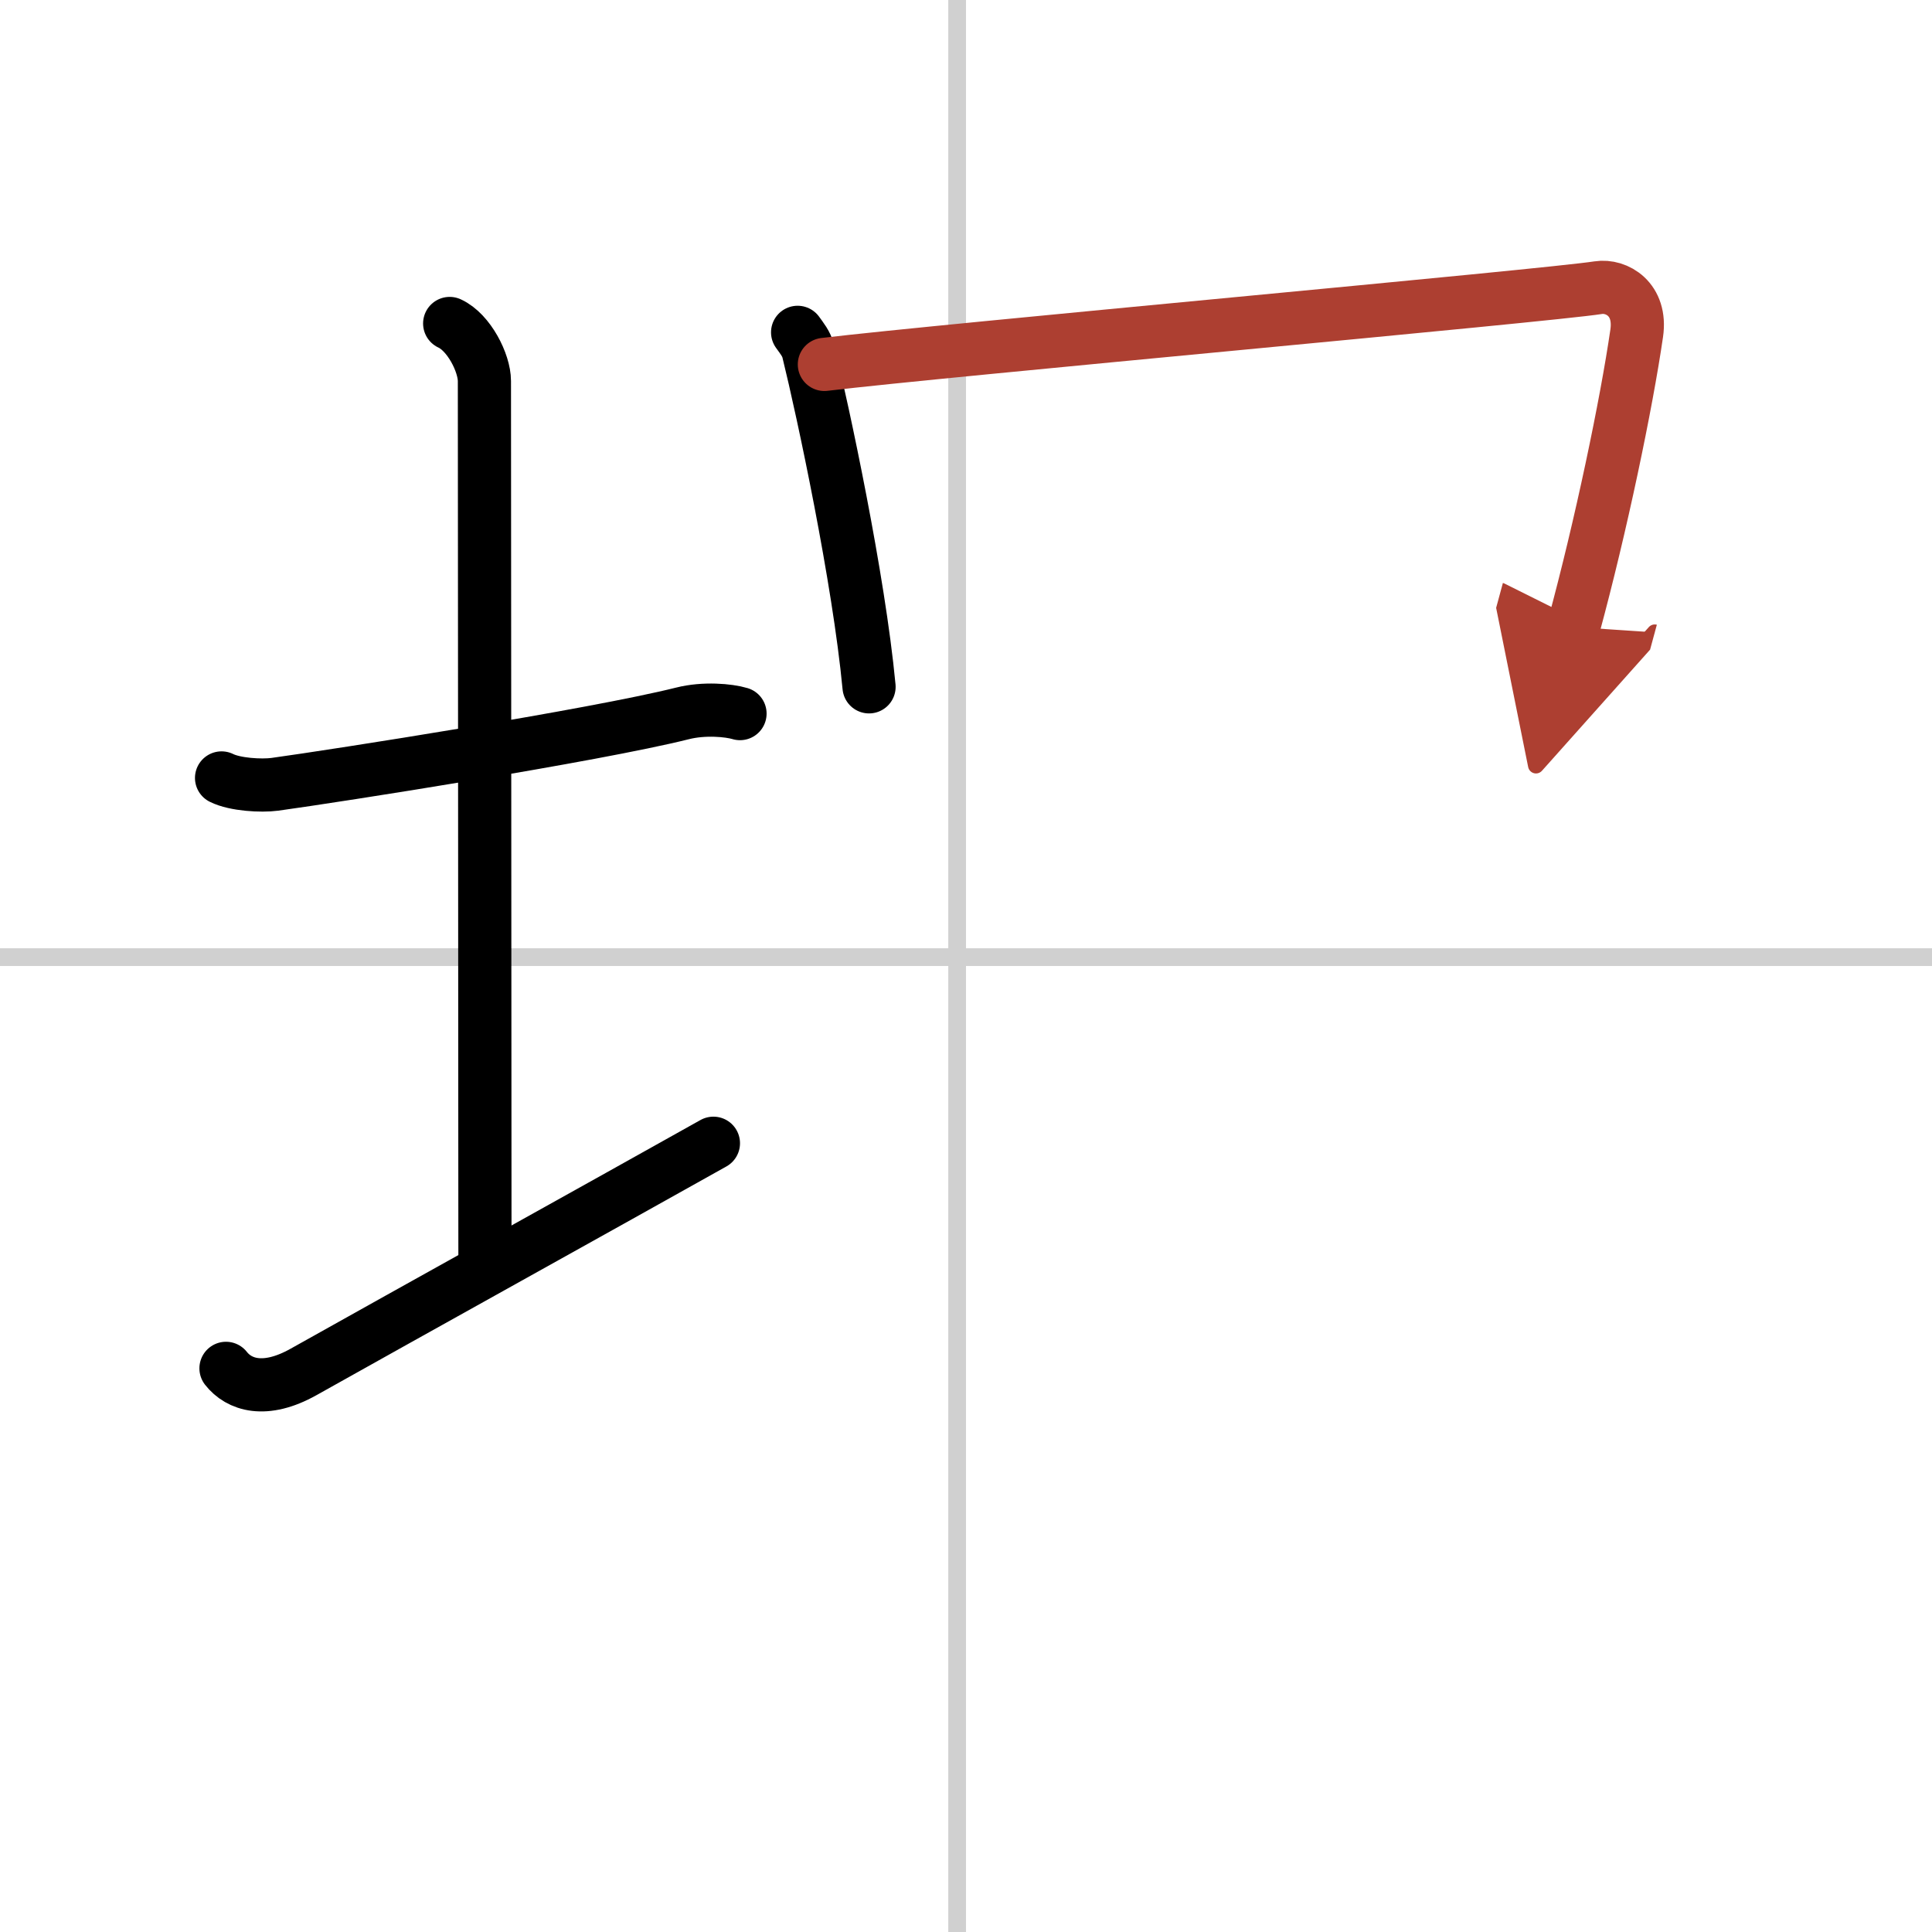<svg width="400" height="400" viewBox="0 0 109 109" xmlns="http://www.w3.org/2000/svg"><defs><marker id="a" markerWidth="4" orient="auto" refX="1" refY="5" viewBox="0 0 10 10"><polyline points="0 0 10 5 0 10 1 5" fill="#ad3f31" stroke="#ad3f31"/></marker></defs><g fill="none" stroke="#000" stroke-linecap="round" stroke-linejoin="round" stroke-width="3"><rect width="100%" height="100%" fill="#fff" stroke="#fff"/><line x1="54" x2="54" y2="109" stroke="#d0d0d0" stroke-width="1"/><line x2="109" y1="54" y2="54" stroke="#d0d0d0" stroke-width="1"/><path d="m12.5 43.89c0.76 0.38 2.24 0.46 3 0.36 3.49-0.48 18-2.75 23-4 1.22-0.31 2.62-0.18 3.25 0.01"/><path d="m25.37 18.25c1.09 0.5 1.96 2.23 1.96 3.25 0 7.25 0.03 38.75 0.03 49.5"/><path d="m12.75 77.2c0.73 0.93 2.19 1.43 4.38 0.2 6.08-3.41 17.04-9.49 23.12-12.9"/><path d="m45 18.75c0.24 0.34 0.49 0.63 0.6 1.06 0.84 3.41 2.85 12.81 3.43 18.94"/><path d="m46.51 20.56c6.74-0.81 40.81-3.88 43.66-4.33 1.04-0.16 2.45 0.65 2.17 2.57-0.58 4-2.01 10.86-3.56 16.57" marker-end="url(#a)" stroke="#ad3f31"/></g></svg>
